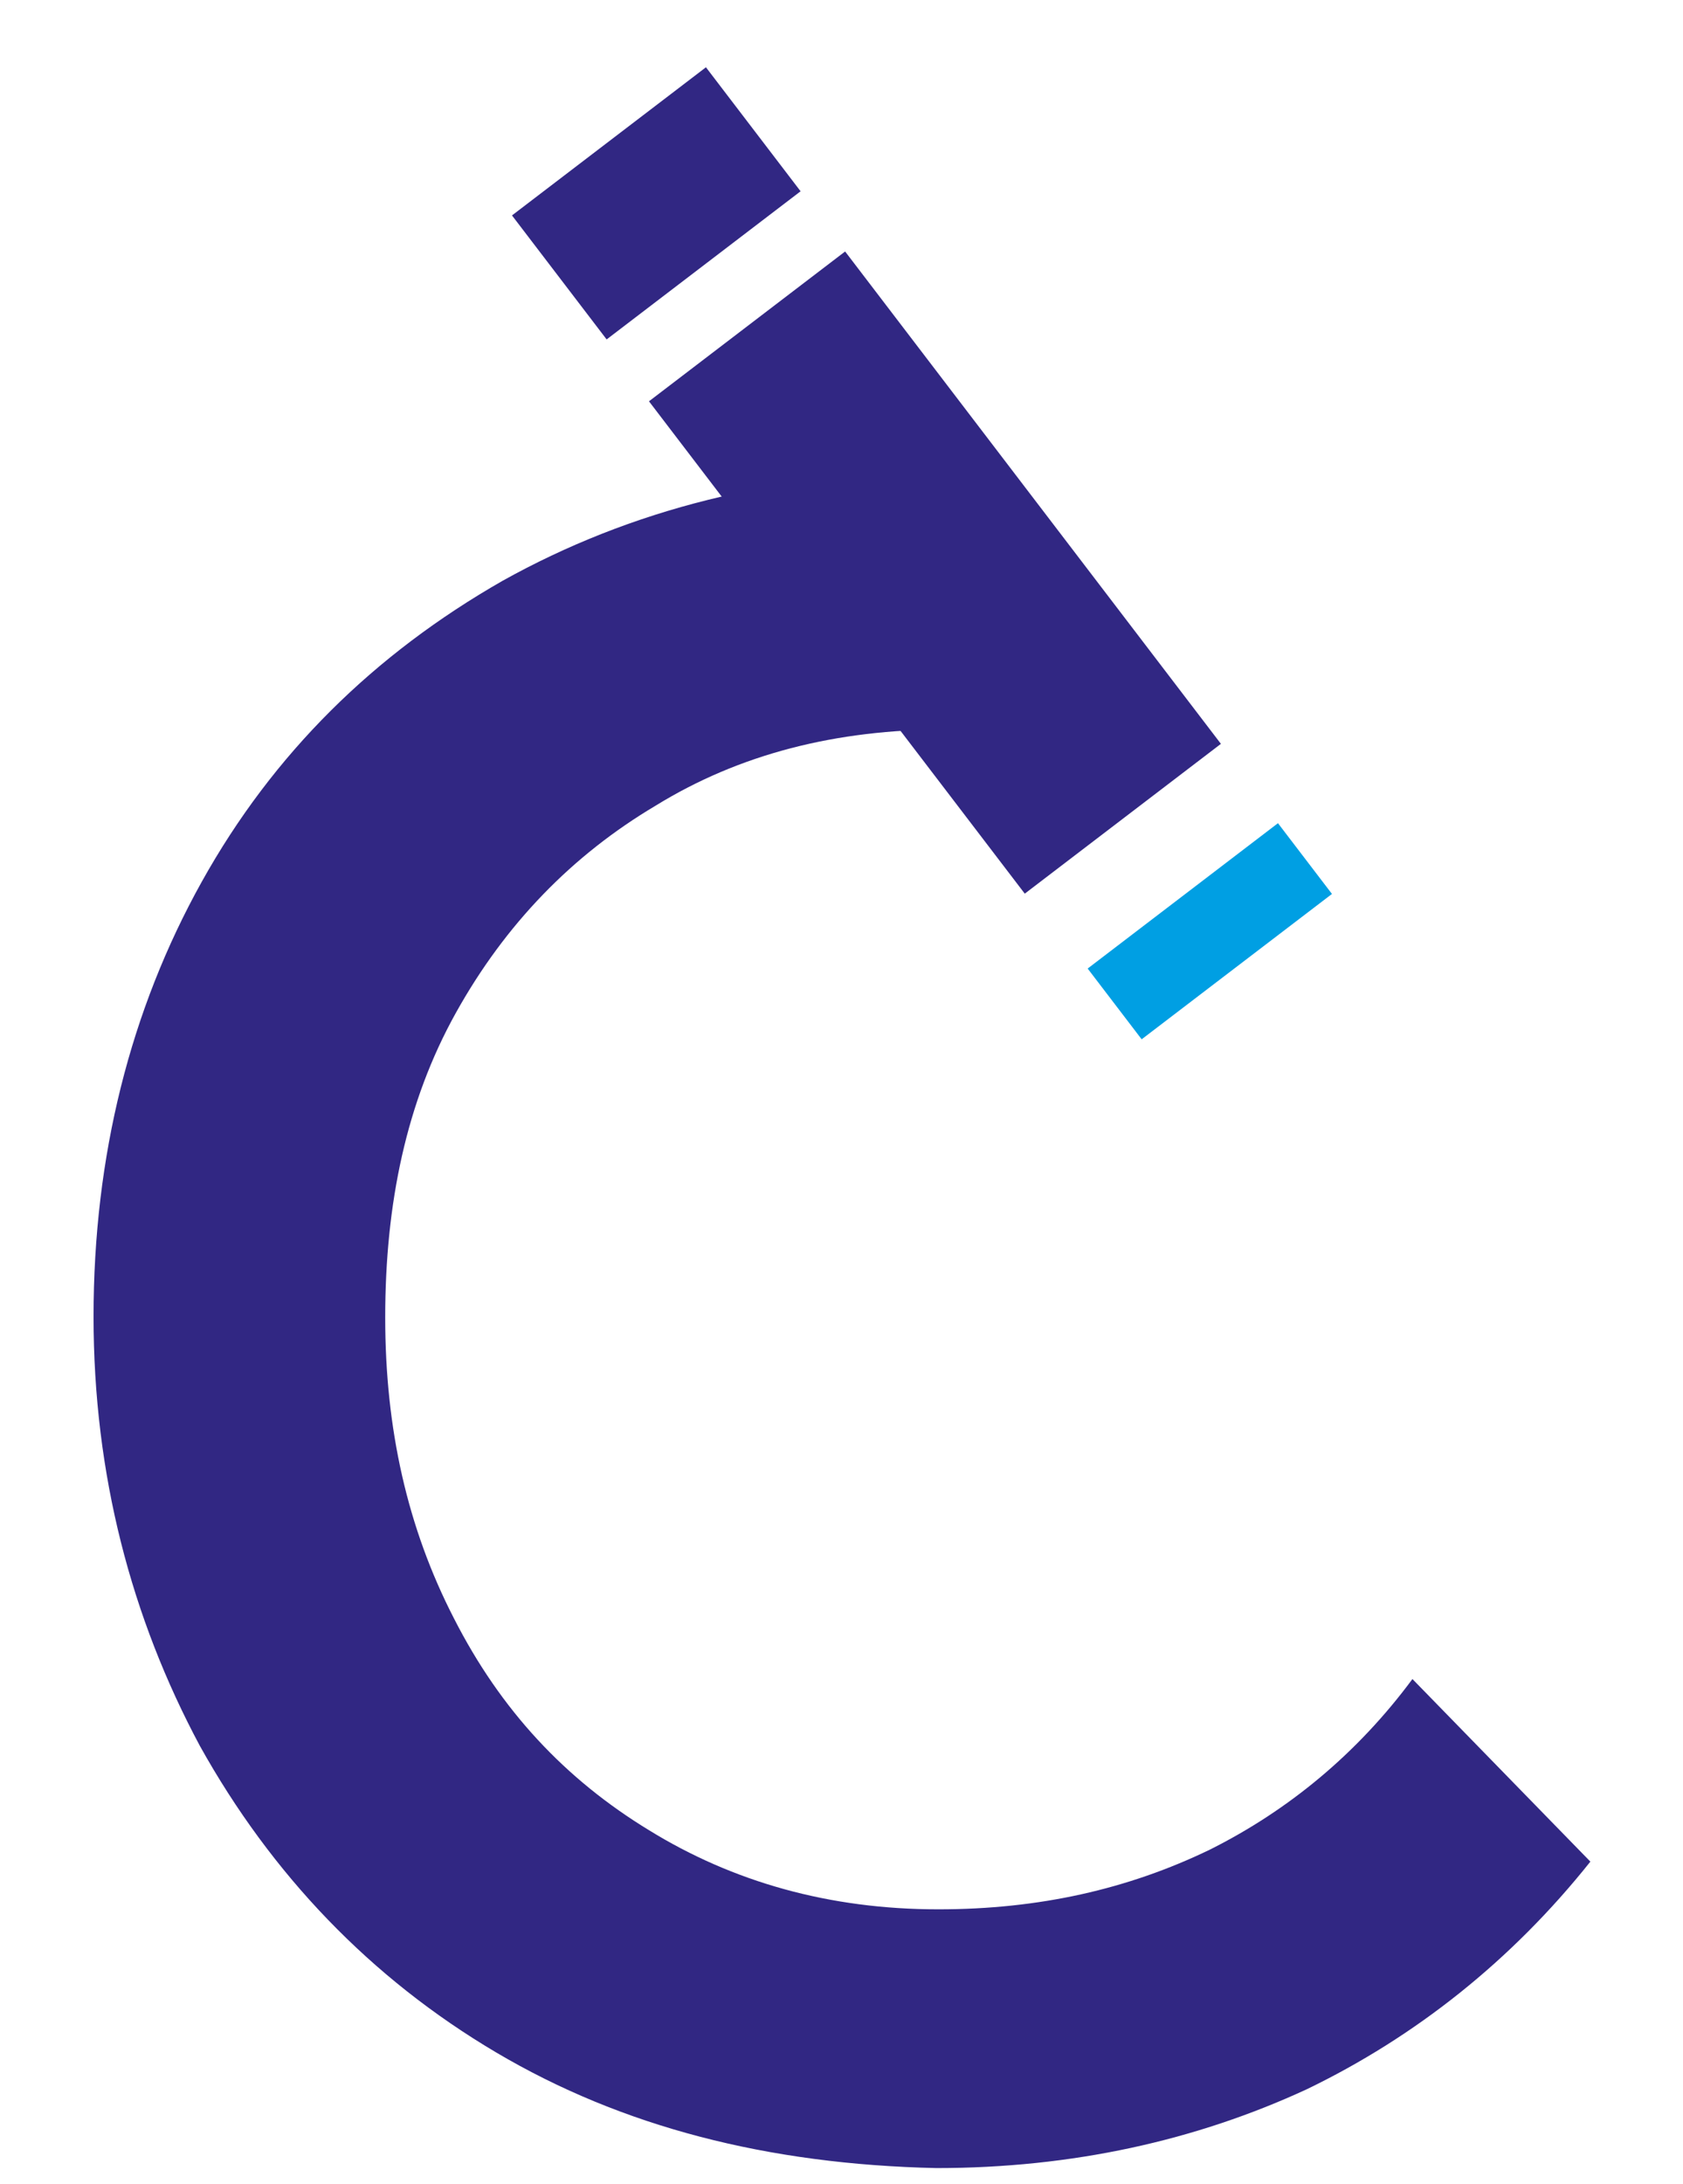 <svg xmlns="http://www.w3.org/2000/svg" xmlns:xlink="http://www.w3.org/1999/xlink" id="Capa_1" x="0px" y="0px" viewBox="0 0 183.5 238" style="enable-background:new 0 0 183.5 238;" xml:space="preserve"><style type="text/css">	.st0{fill:#312783;}	.st1{fill:#009FE3;}</style><g>	<g>		<path class="st0" d="M54.1,223.7c-13.7-8.1-24.5-19.4-32.3-33.4c-7.5-14-11.6-29.6-11.6-46.8c0-17.5,4-33.4,11.8-47.4   s18.8-24.8,32.8-32.8c14-7.8,29.9-11.8,47.6-11.8l0.8,28c-12.1,0-22.6,2.7-31.7,8.3c-9.1,5.4-16.4,12.9-21.8,22.6   S42,131.2,42,143.6c0,12.1,2.4,22.9,7.5,32.8c5.1,10,12.1,17.5,21.3,23.1c9.1,5.6,19.6,8.6,31.5,8.6c11,0,20.7-2.2,29.6-6.5   c8.6-4.3,16.1-10.5,22.1-18.6l19.4,19.9c-8.6,10.8-19.1,19.1-30.9,24.8c-12.1,5.6-25.6,8.6-40.4,8.6   C83.7,235.9,67.8,231.8,54.1,223.7z"></path>	</g>	<g>					<rect x="88.5" y="28.7" transform="matrix(0.795 -0.607 0.607 0.795 -17.019 74.641)" class="st0" width="26.9" height="67.5"></rect>		<rect x="58.2" y="13.7" transform="matrix(0.795 -0.607 0.607 0.795 1.238 47.915)" class="st0" width="26.6" height="17"></rect>					<rect x="118.8" y="96.7" transform="matrix(0.795 -0.607 0.607 0.795 -34.554 100.798)" class="st1" width="26.1" height="9.7"></rect>	</g></g></svg>